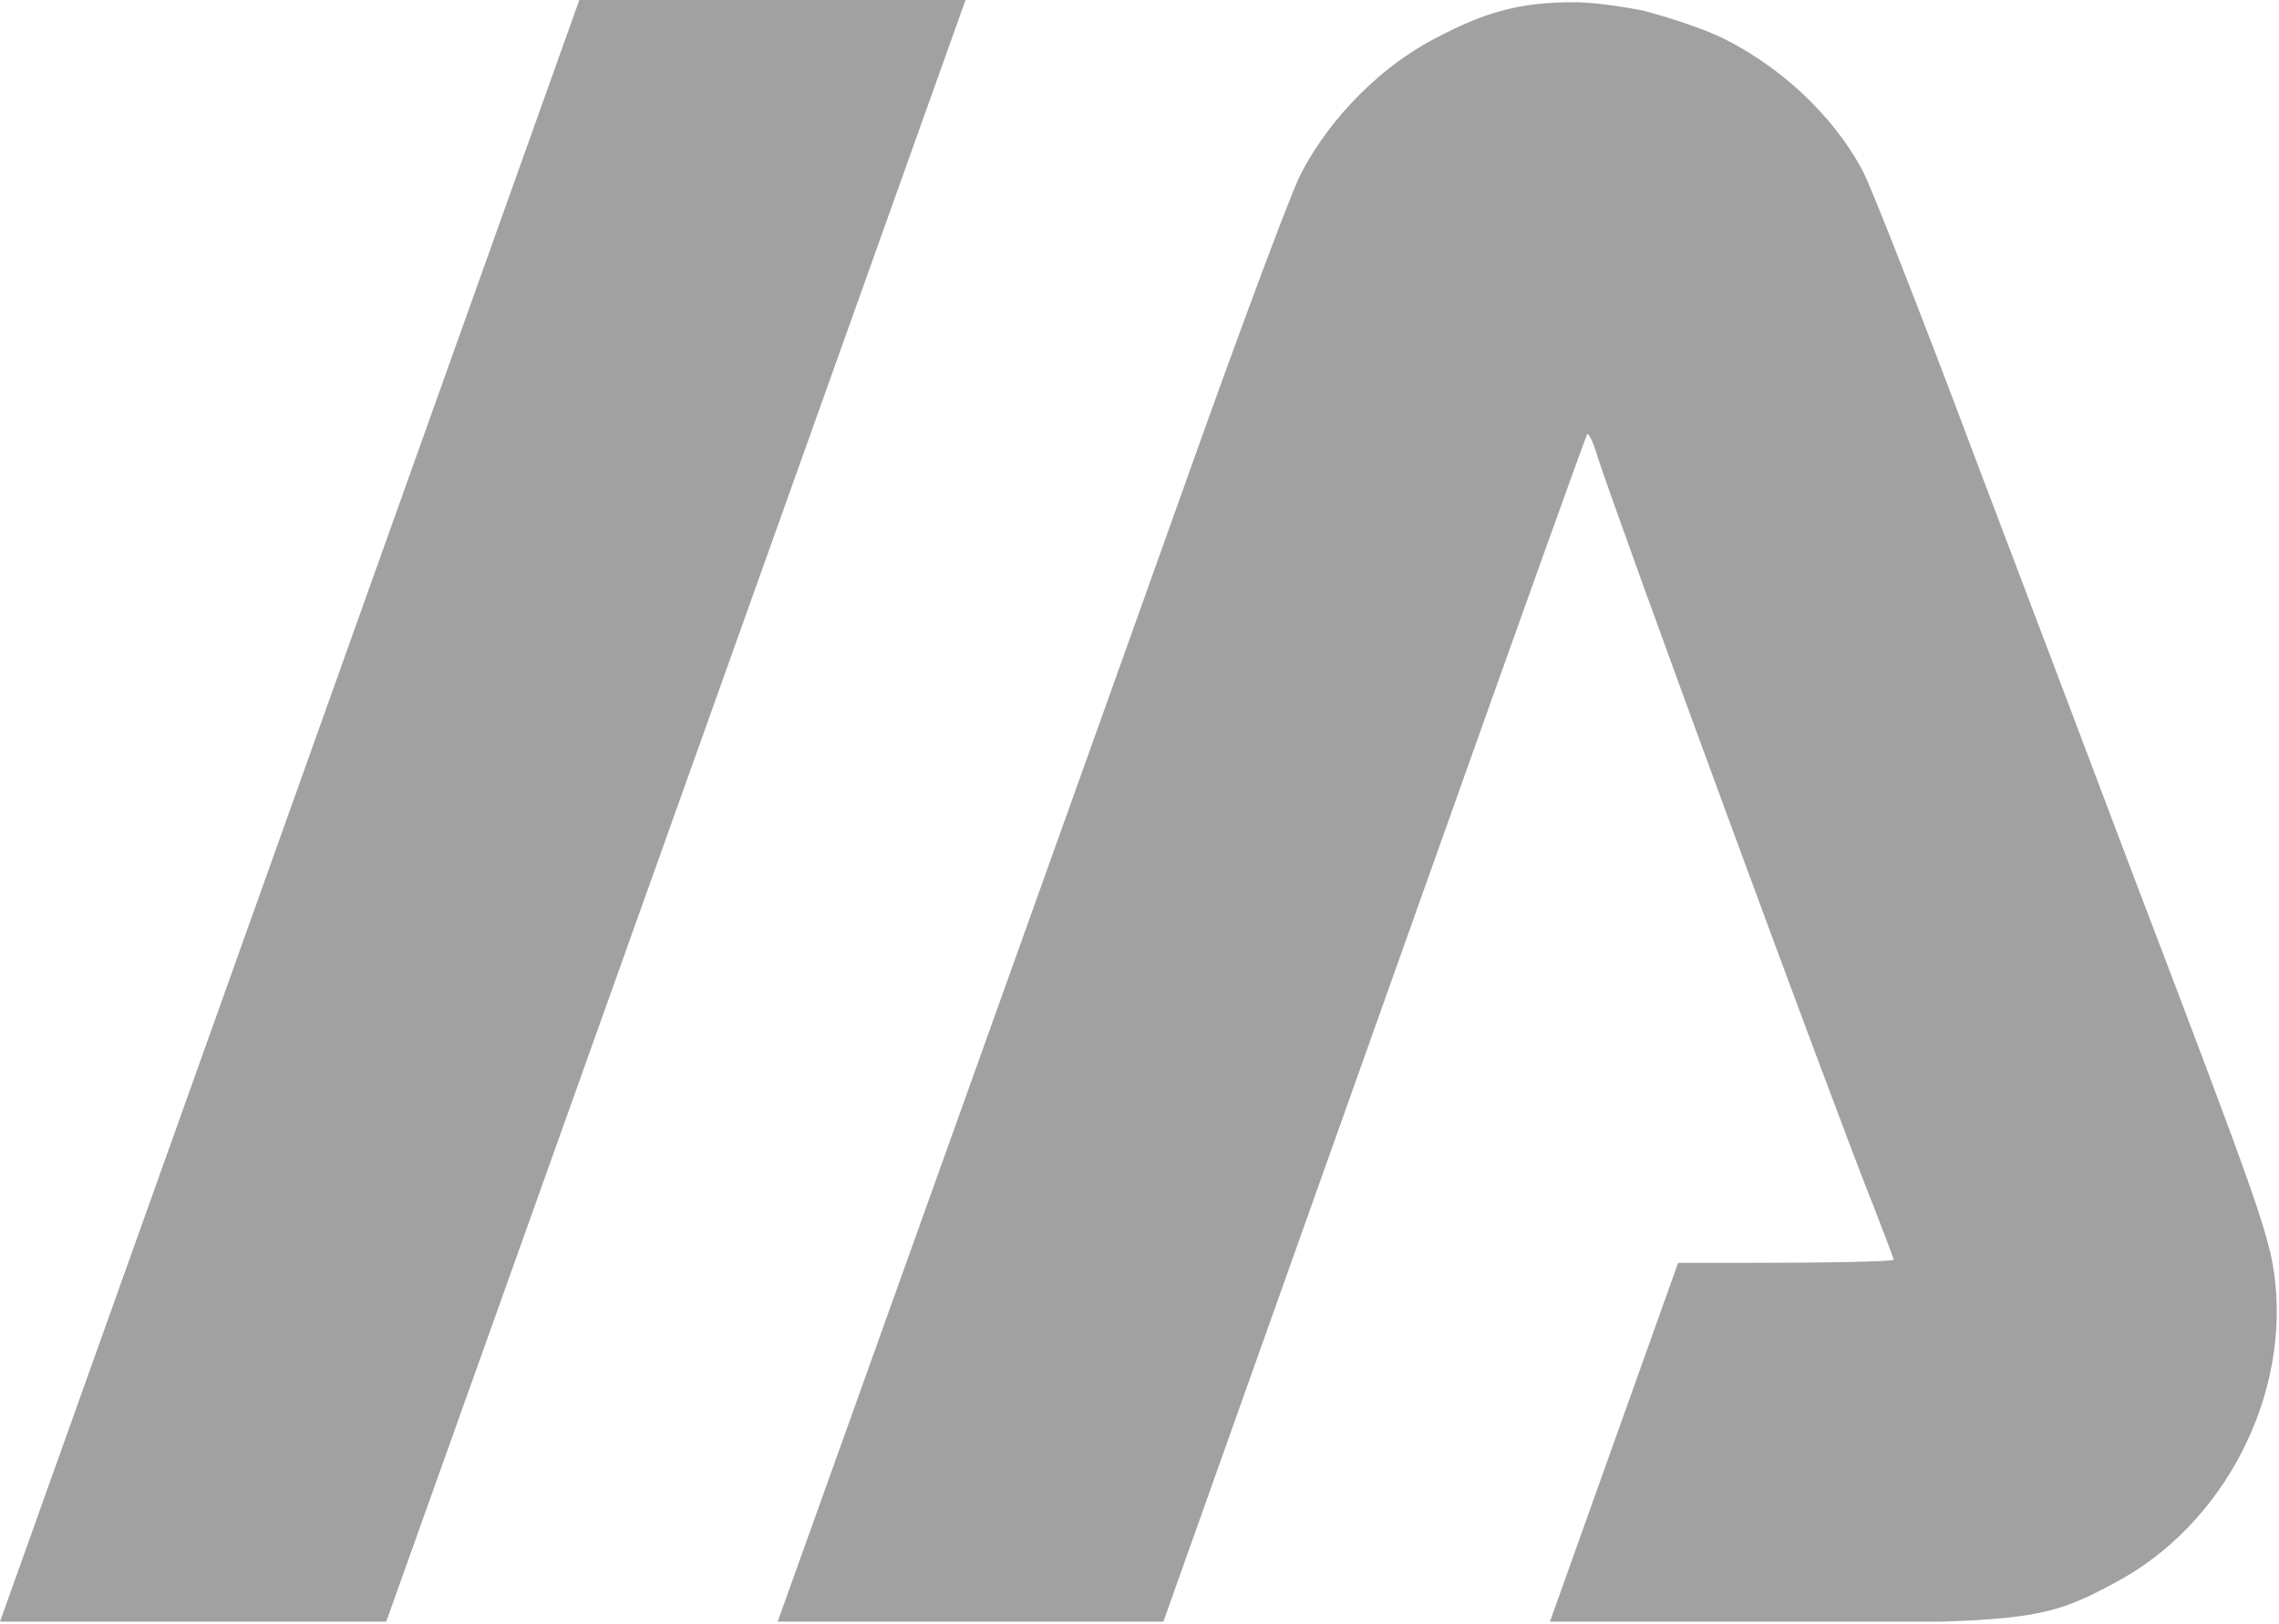 <?xml version="1.0" encoding="UTF-8"?> <svg xmlns="http://www.w3.org/2000/svg" width="376" height="268" viewBox="0 0 376 268" fill="none"><path d="M95.58 0H159.3L63.72 267.624H0L95.58 0Z" fill="#A1A1A1"></path><path fill-rule="evenodd" clip-rule="evenodd" d="M271.106 1.752C271.106 1.752 279.827 4.018 284.912 6.637C295.862 12.278 303.709 21.08 307.532 28.621C309.019 31.7 317.196 52.409 325.586 74.818L326.428 77.038C334.859 99.273 346.284 129.407 352.242 145.228C371.783 196.417 374.226 203.426 375.182 210.01C378.049 230.082 367.004 251.641 348.95 261.199C340.731 265.597 337.064 267.107 320.272 267.623H255.717L276.862 208.417H287.567C301.266 208.417 312.417 208.205 312.417 207.886C312.417 207.674 310.931 203.745 309.231 199.39C301.904 181.018 267.282 86.818 263.565 75.349C262.928 73.118 262.079 71.419 261.866 71.632C261.654 71.95 250.29 103.598 236.591 142.148C227.092 168.802 214.633 203.828 204.345 232.75L204.303 232.87C199.769 245.617 195.658 257.173 192.411 266.296L191.938 267.623H128.305C146.394 217.142 187.601 102.128 198.146 72.481C205.58 51.772 212.908 32.125 214.501 28.939C218.112 21.718 225.816 12.079 236.803 6.319C245.035 2.003 250.554 0.354 259.848 0.371C264.278 0.379 271.106 1.752 271.106 1.752Z" fill="#A1A1A1"></path></svg> 